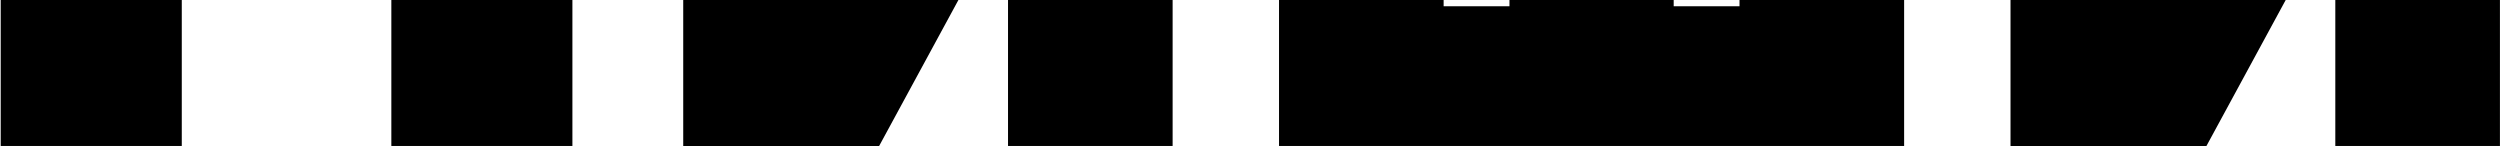 <?xml version="1.0" encoding="UTF-8"?> <svg xmlns="http://www.w3.org/2000/svg" id="Слой_1" data-name="Слой 1" viewBox="0 0 1745 102"> <title>Монтажная область 23</title> <rect x="273.16" width="126.38" height="101.89"></rect> <rect x="0.49" width="126.39" height="101.89"></rect> <rect x="703.6" width="114.89" height="101.89"></rect> <polygon points="668.97 0 613.64 101.89 476.89 101.89 476.89 0 668.97 0"></polygon> <polygon points="1329.08 0 1329.08 101.89 892.76 101.89 892.76 0 1007.65 0 1007.65 4.37 1053.61 4.37 1053.61 0 1168.23 0 1168.23 4.37 1214.18 4.37 1214.18 0 1329.08 0"></polygon> <rect x="1630.05" width="114.9" height="101.89"></rect> <polygon points="1595.42 0 1540.1 101.89 1403.34 101.89 1403.34 0 1595.42 0"></polygon> </svg> 